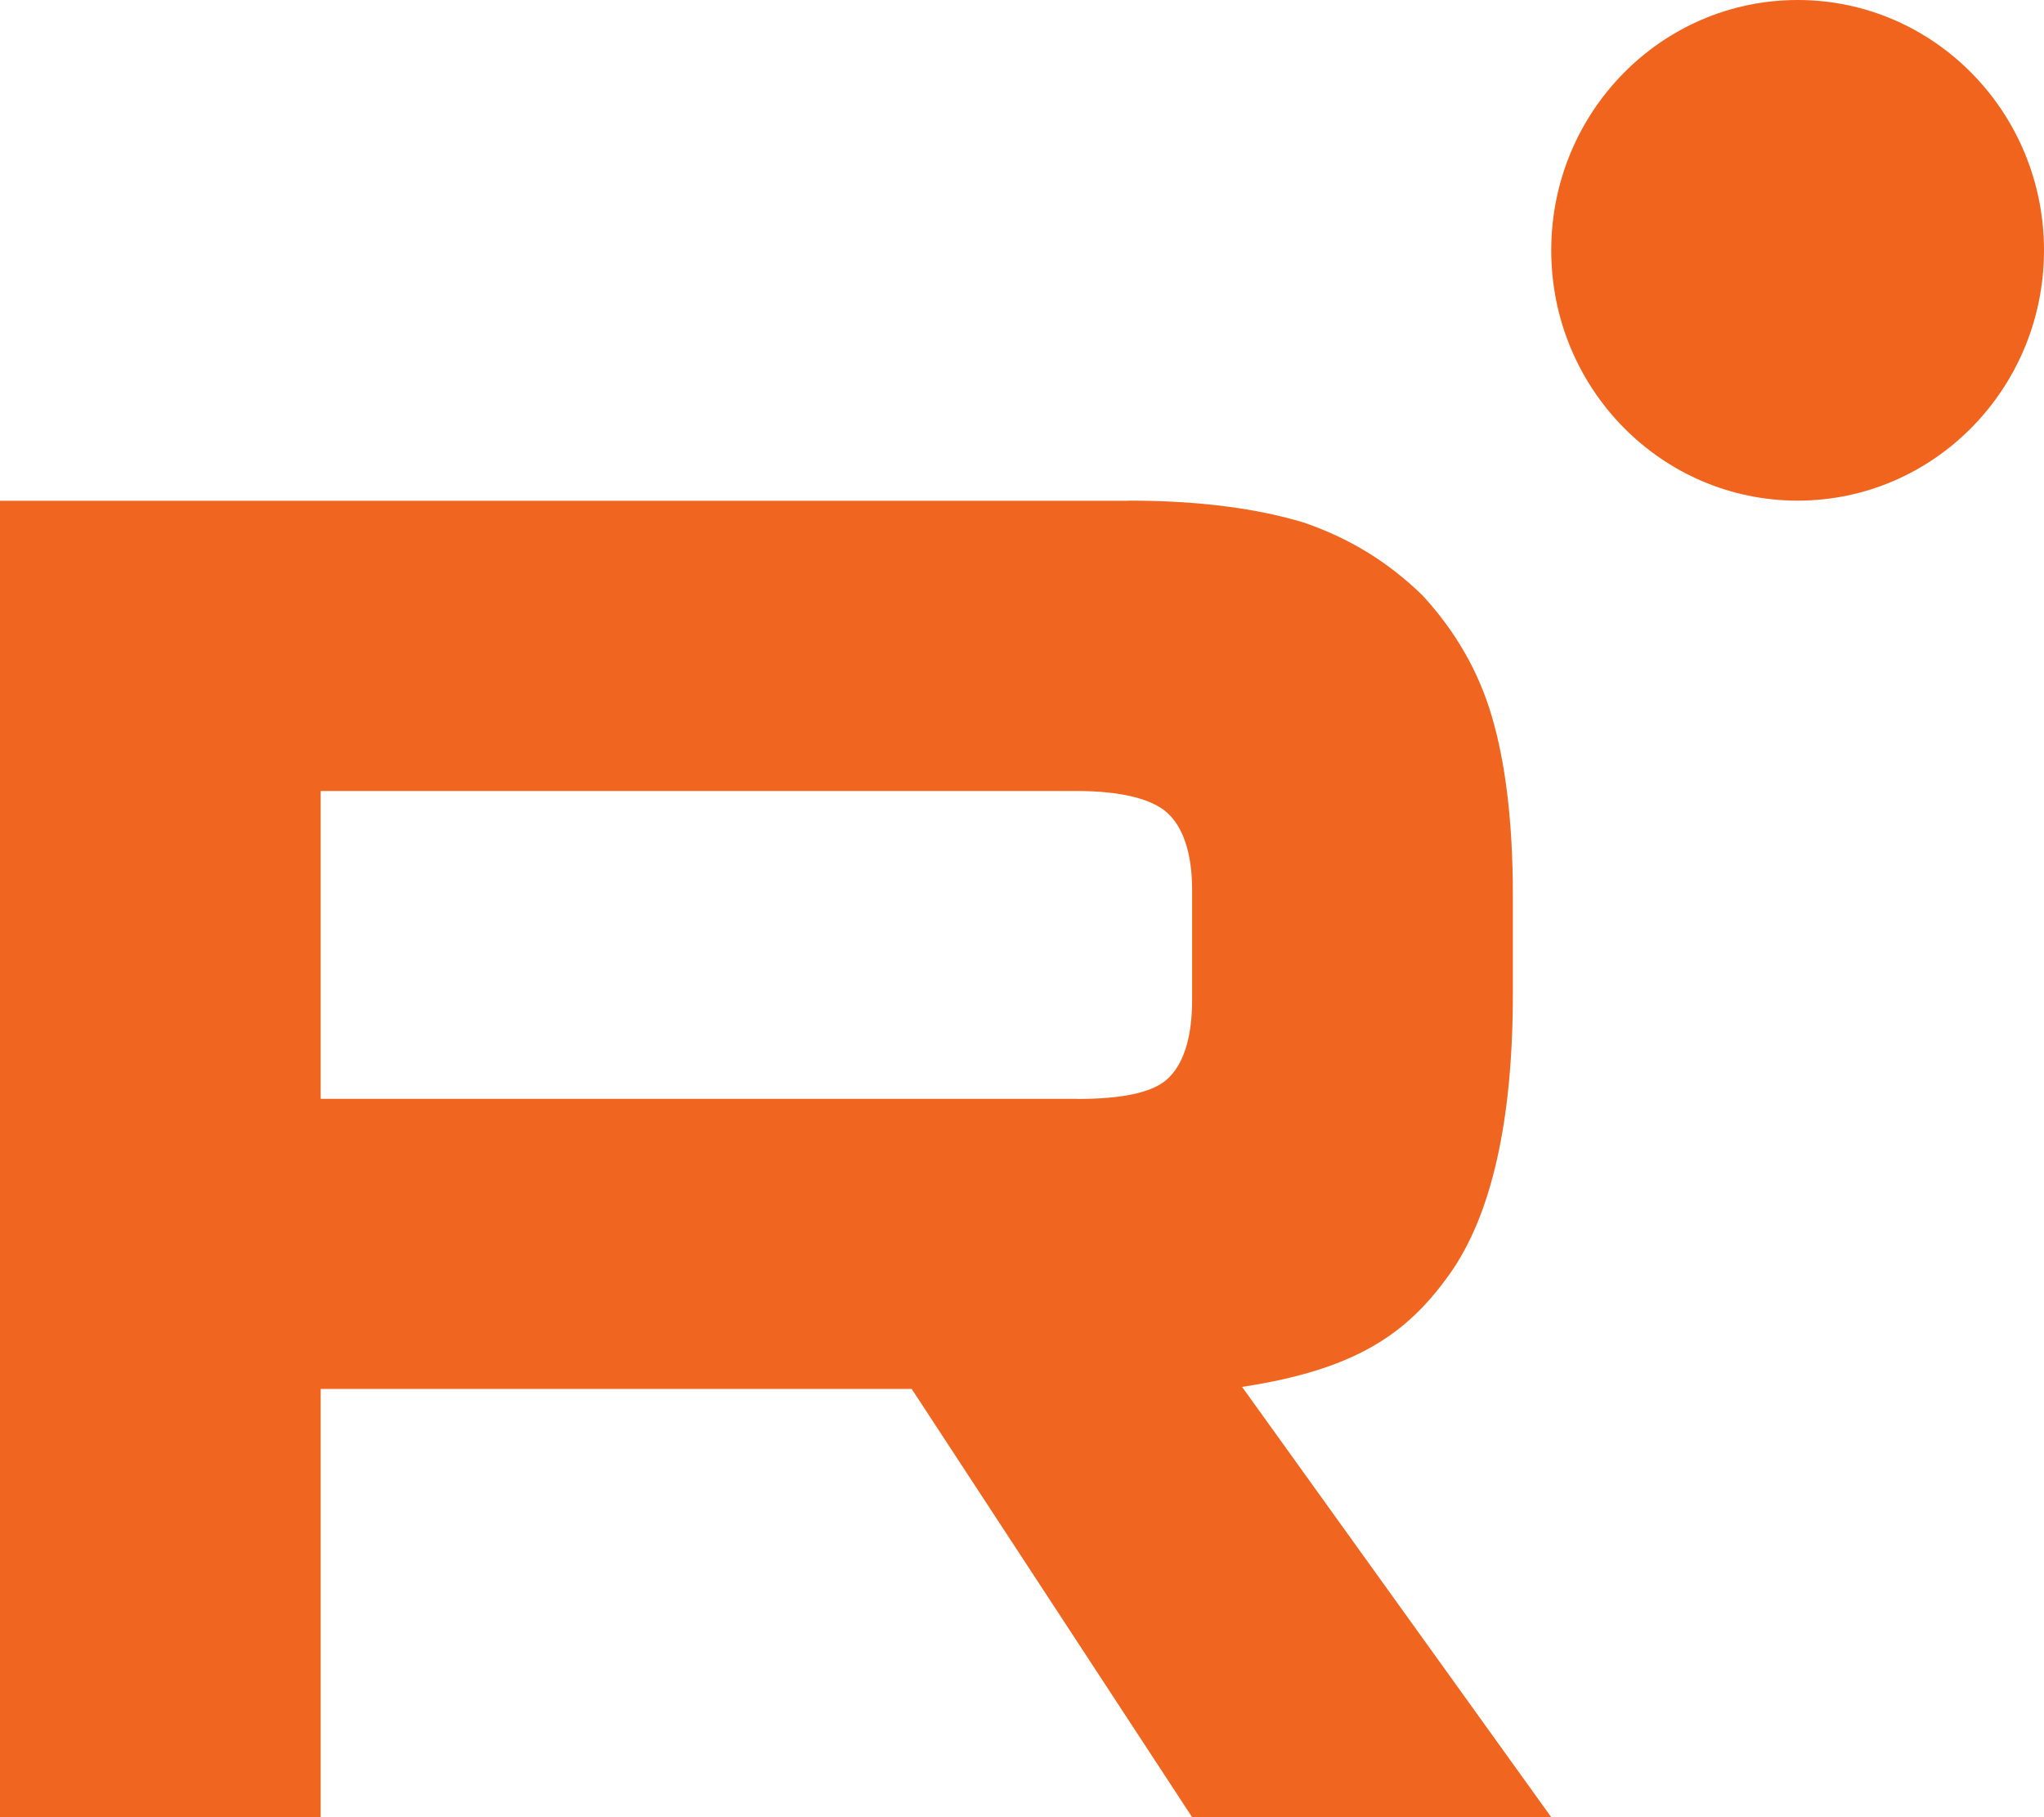 <svg width="27" height="24" viewBox="0 0 27 24" fill="none" xmlns="http://www.w3.org/2000/svg">
<g clip-path="url(#clip0_2757_28)">
<path d="M14.225 14.512H4.236V10.447H14.225C14.808 10.447 15.214 10.551 15.418 10.734C15.621 10.917 15.747 11.255 15.747 11.75V13.21C15.747 13.732 15.621 14.07 15.418 14.253C15.214 14.436 14.808 14.514 14.225 14.514V14.512ZM14.91 6.614H0V24H4.236V18.344H12.043L15.747 24H20.491L16.407 18.317C17.913 18.088 18.589 17.613 19.146 16.831C19.704 16.049 19.984 14.798 19.984 13.129V11.825C19.984 10.835 19.882 10.053 19.704 9.454C19.526 8.854 19.222 8.333 18.791 7.864C18.335 7.421 17.828 7.109 17.218 6.9C16.609 6.717 15.848 6.612 14.91 6.612V6.614Z" fill="#F06620"/>
<path d="M23.746 6.612C25.543 6.612 27 5.132 27 3.306C27 1.48 25.543 0 23.746 0C21.948 0 20.491 1.48 20.491 3.306C20.491 5.132 21.948 6.612 23.746 6.612Z" fill="#F0641E"/>
</g>
<defs>
<clipPath id="clip0_2757_28">
<rect width="27" height="24" fill="white"/>
</clipPath>
</defs>
</svg>
